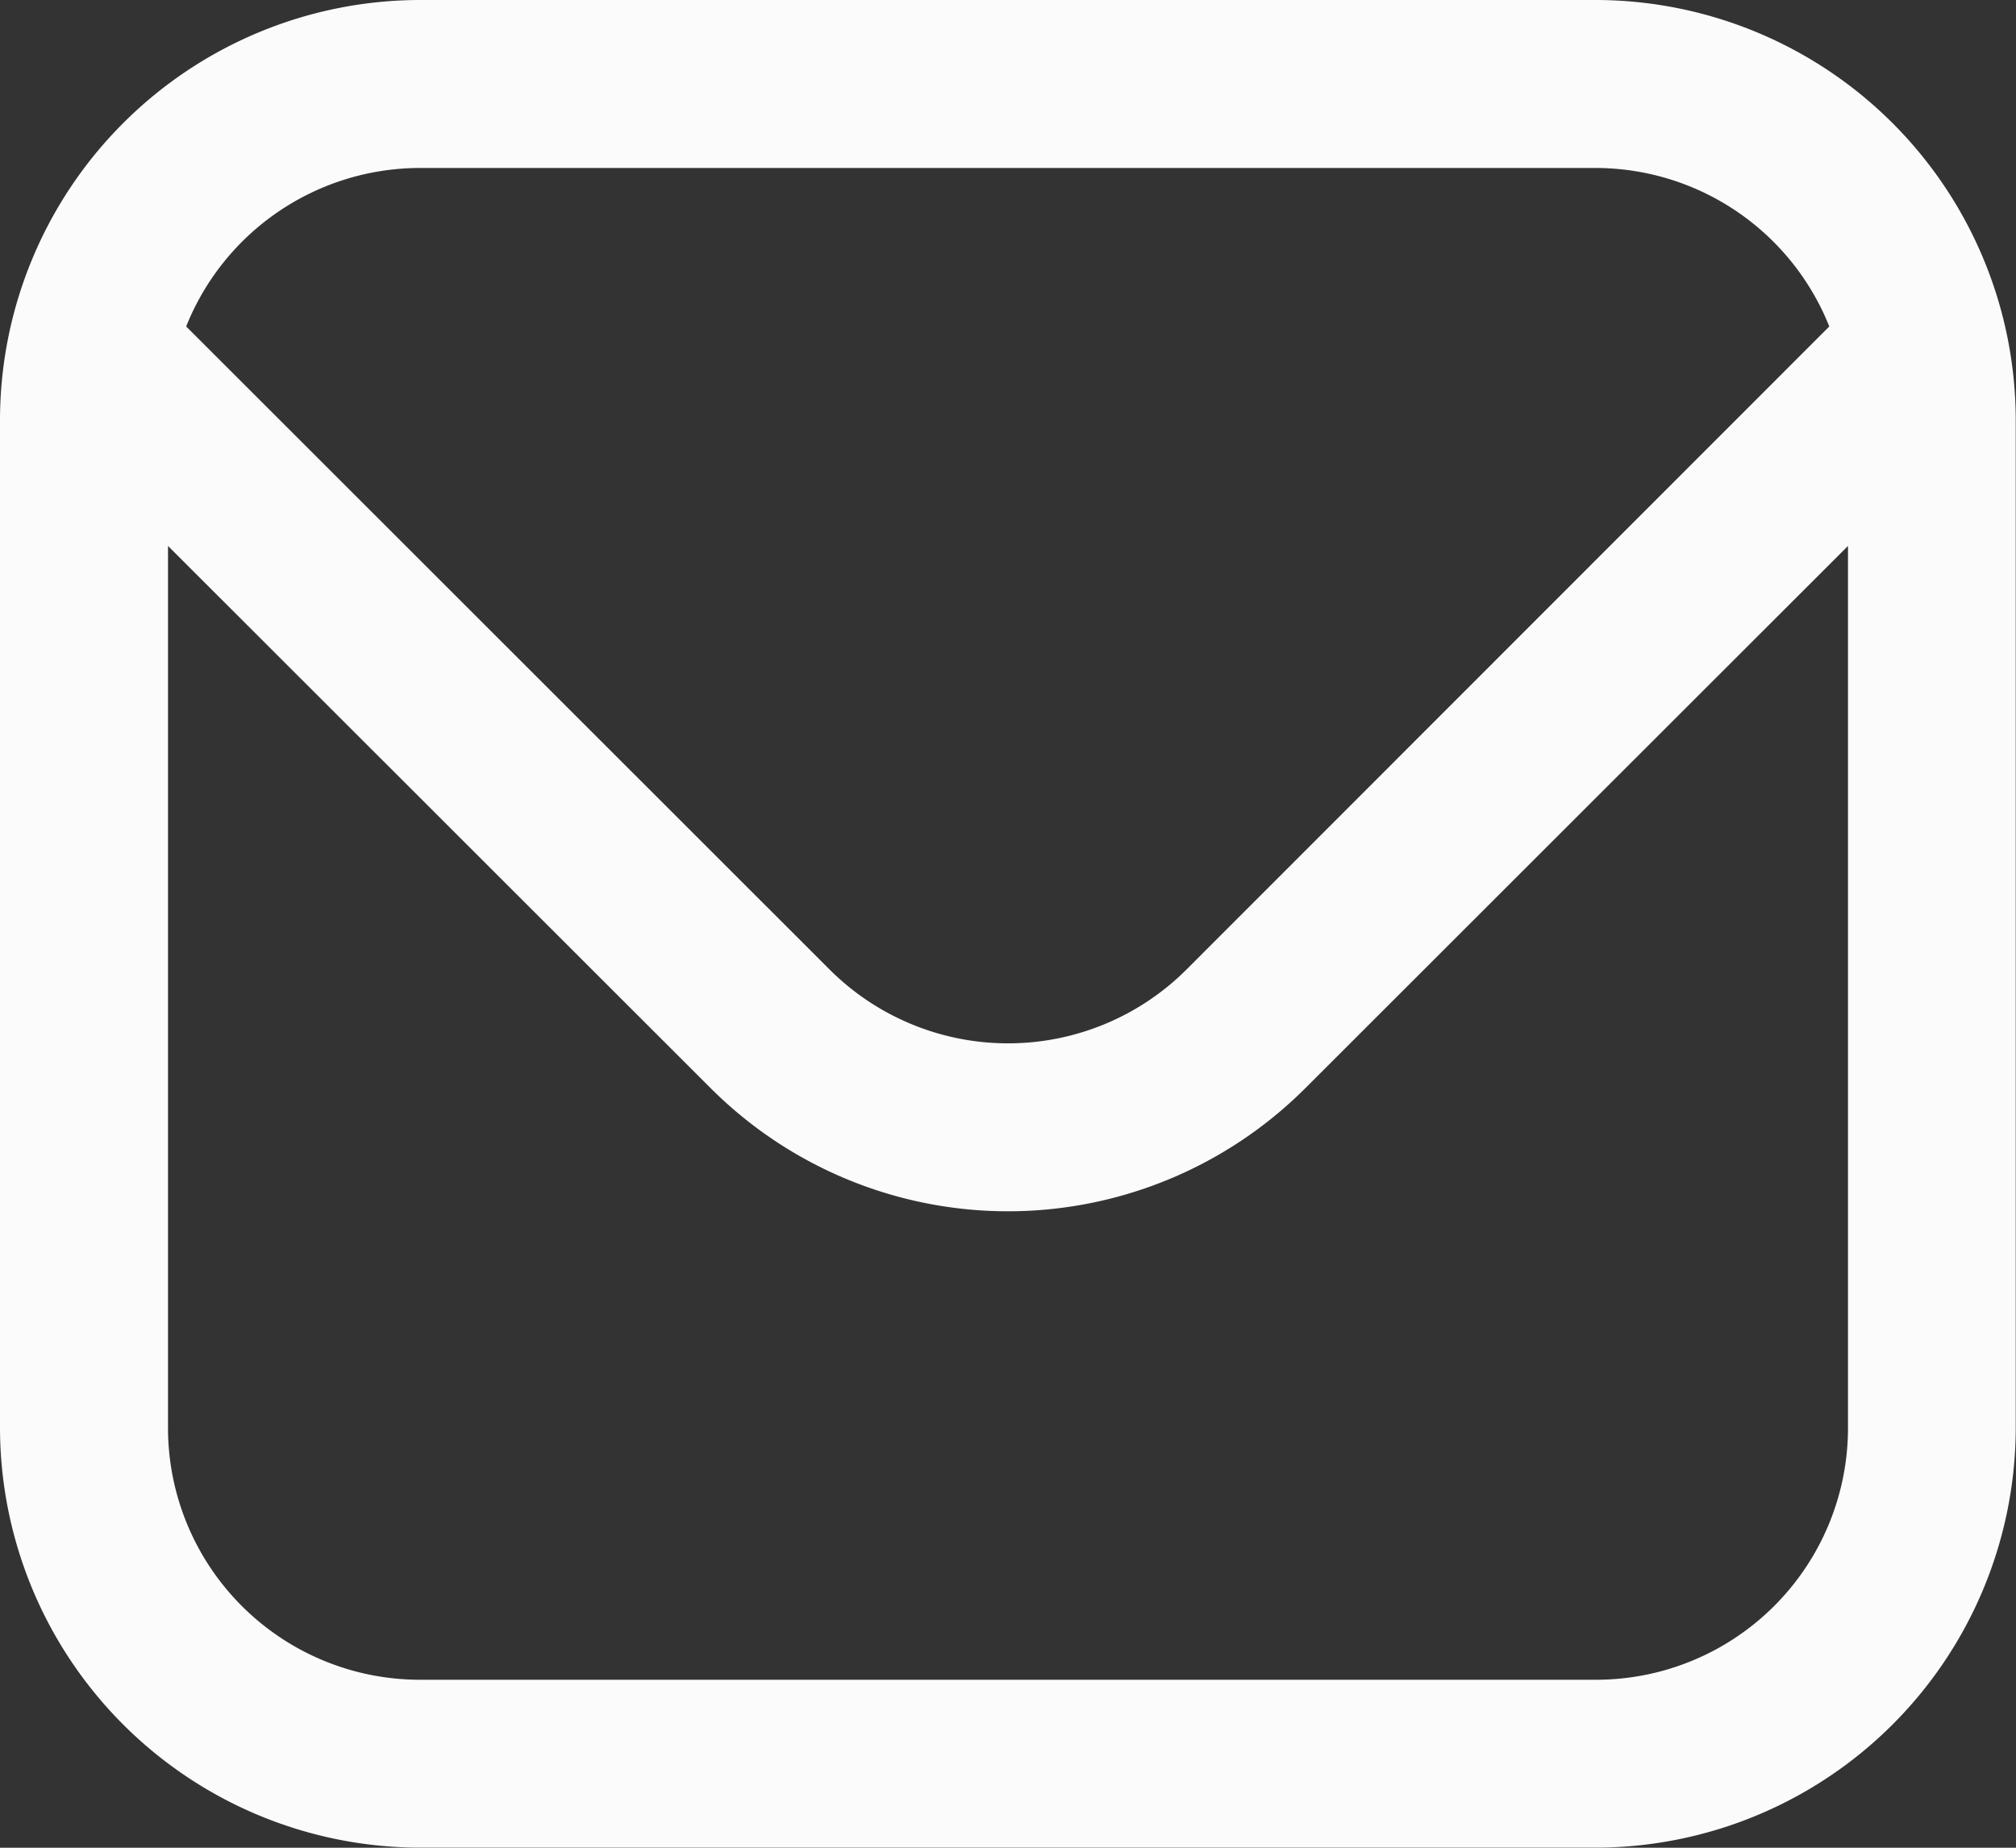 <svg xmlns="http://www.w3.org/2000/svg" width="22.74" height="20.845" viewBox="0 0 22.74 20.845">
  <rect x="0" y="0" width="22.74" height="20.845" fill="#333333" stroke="none"/>
  <path id="envelope" d="M18,1H4.737A4.743,4.743,0,0,0,0,5.737v11.37a4.743,4.743,0,0,0,4.737,4.737H18a4.743,4.743,0,0,0,4.737-4.737V5.737A4.743,4.743,0,0,0,18,1ZM4.737,2.895H18a2.842,2.842,0,0,1,2.634,1.788L13.381,11.94a2.849,2.849,0,0,1-4.021,0L2.1,4.683A2.842,2.842,0,0,1,4.737,2.895ZM18,19.95H4.737a2.842,2.842,0,0,1-2.842-2.842V7.159L8.02,13.28a4.744,4.744,0,0,0,6.7,0l6.125-6.121v9.949A2.842,2.842,0,0,1,18,19.95Z" transform="translate(0 -1)" fill="#fbfbfb"/>
</svg>
